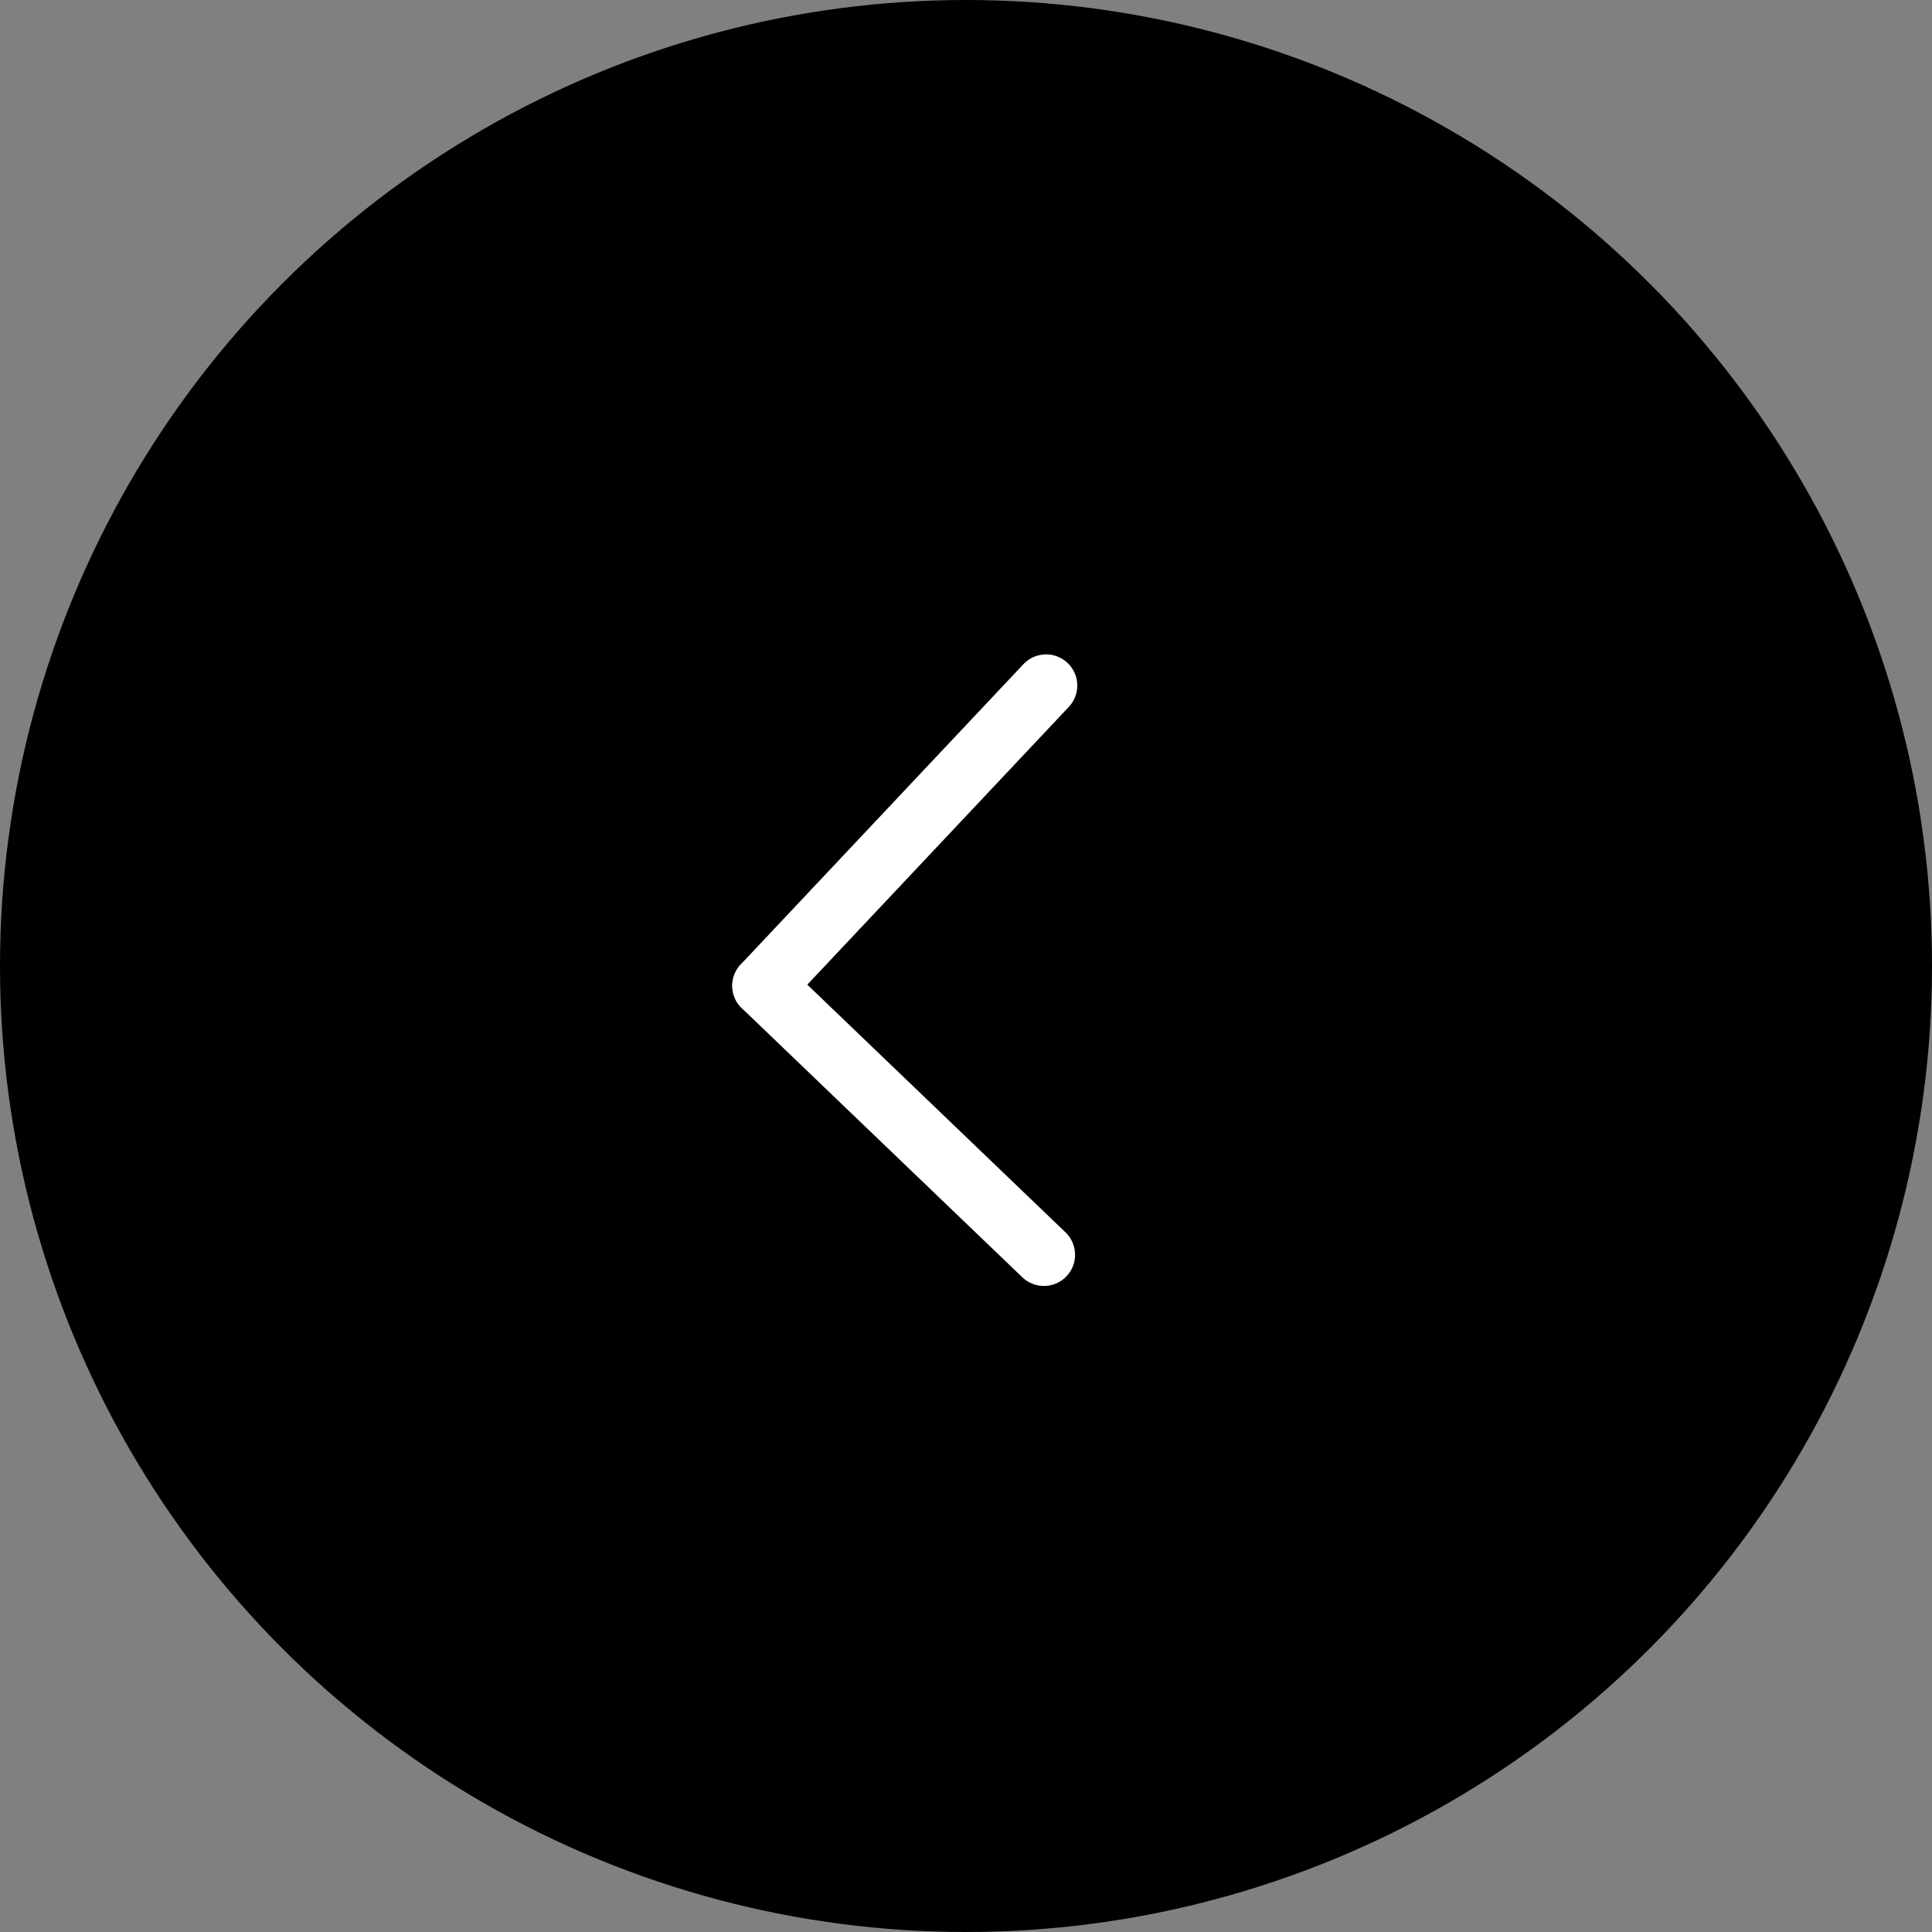 <svg xmlns="http://www.w3.org/2000/svg" width="62" height="62" viewBox="0 0 62 62"><rect x="0" y="0" width="62" height="62" fill="#808080" stroke="none"/><defs><style>.a{fill:#000;}.b{fill:none;stroke:#fff;stroke-linecap:round;stroke-width:2px;}</style></defs><g transform="translate(0)"><circle class="a" cx="31" cy="31" r="31"/><g transform="translate(24.5 22)"><line class="b" x1="9.071" y2="9.634"/><line class="b" x1="9" y1="8.634" transform="translate(0 9.634)"/></g></g></svg>